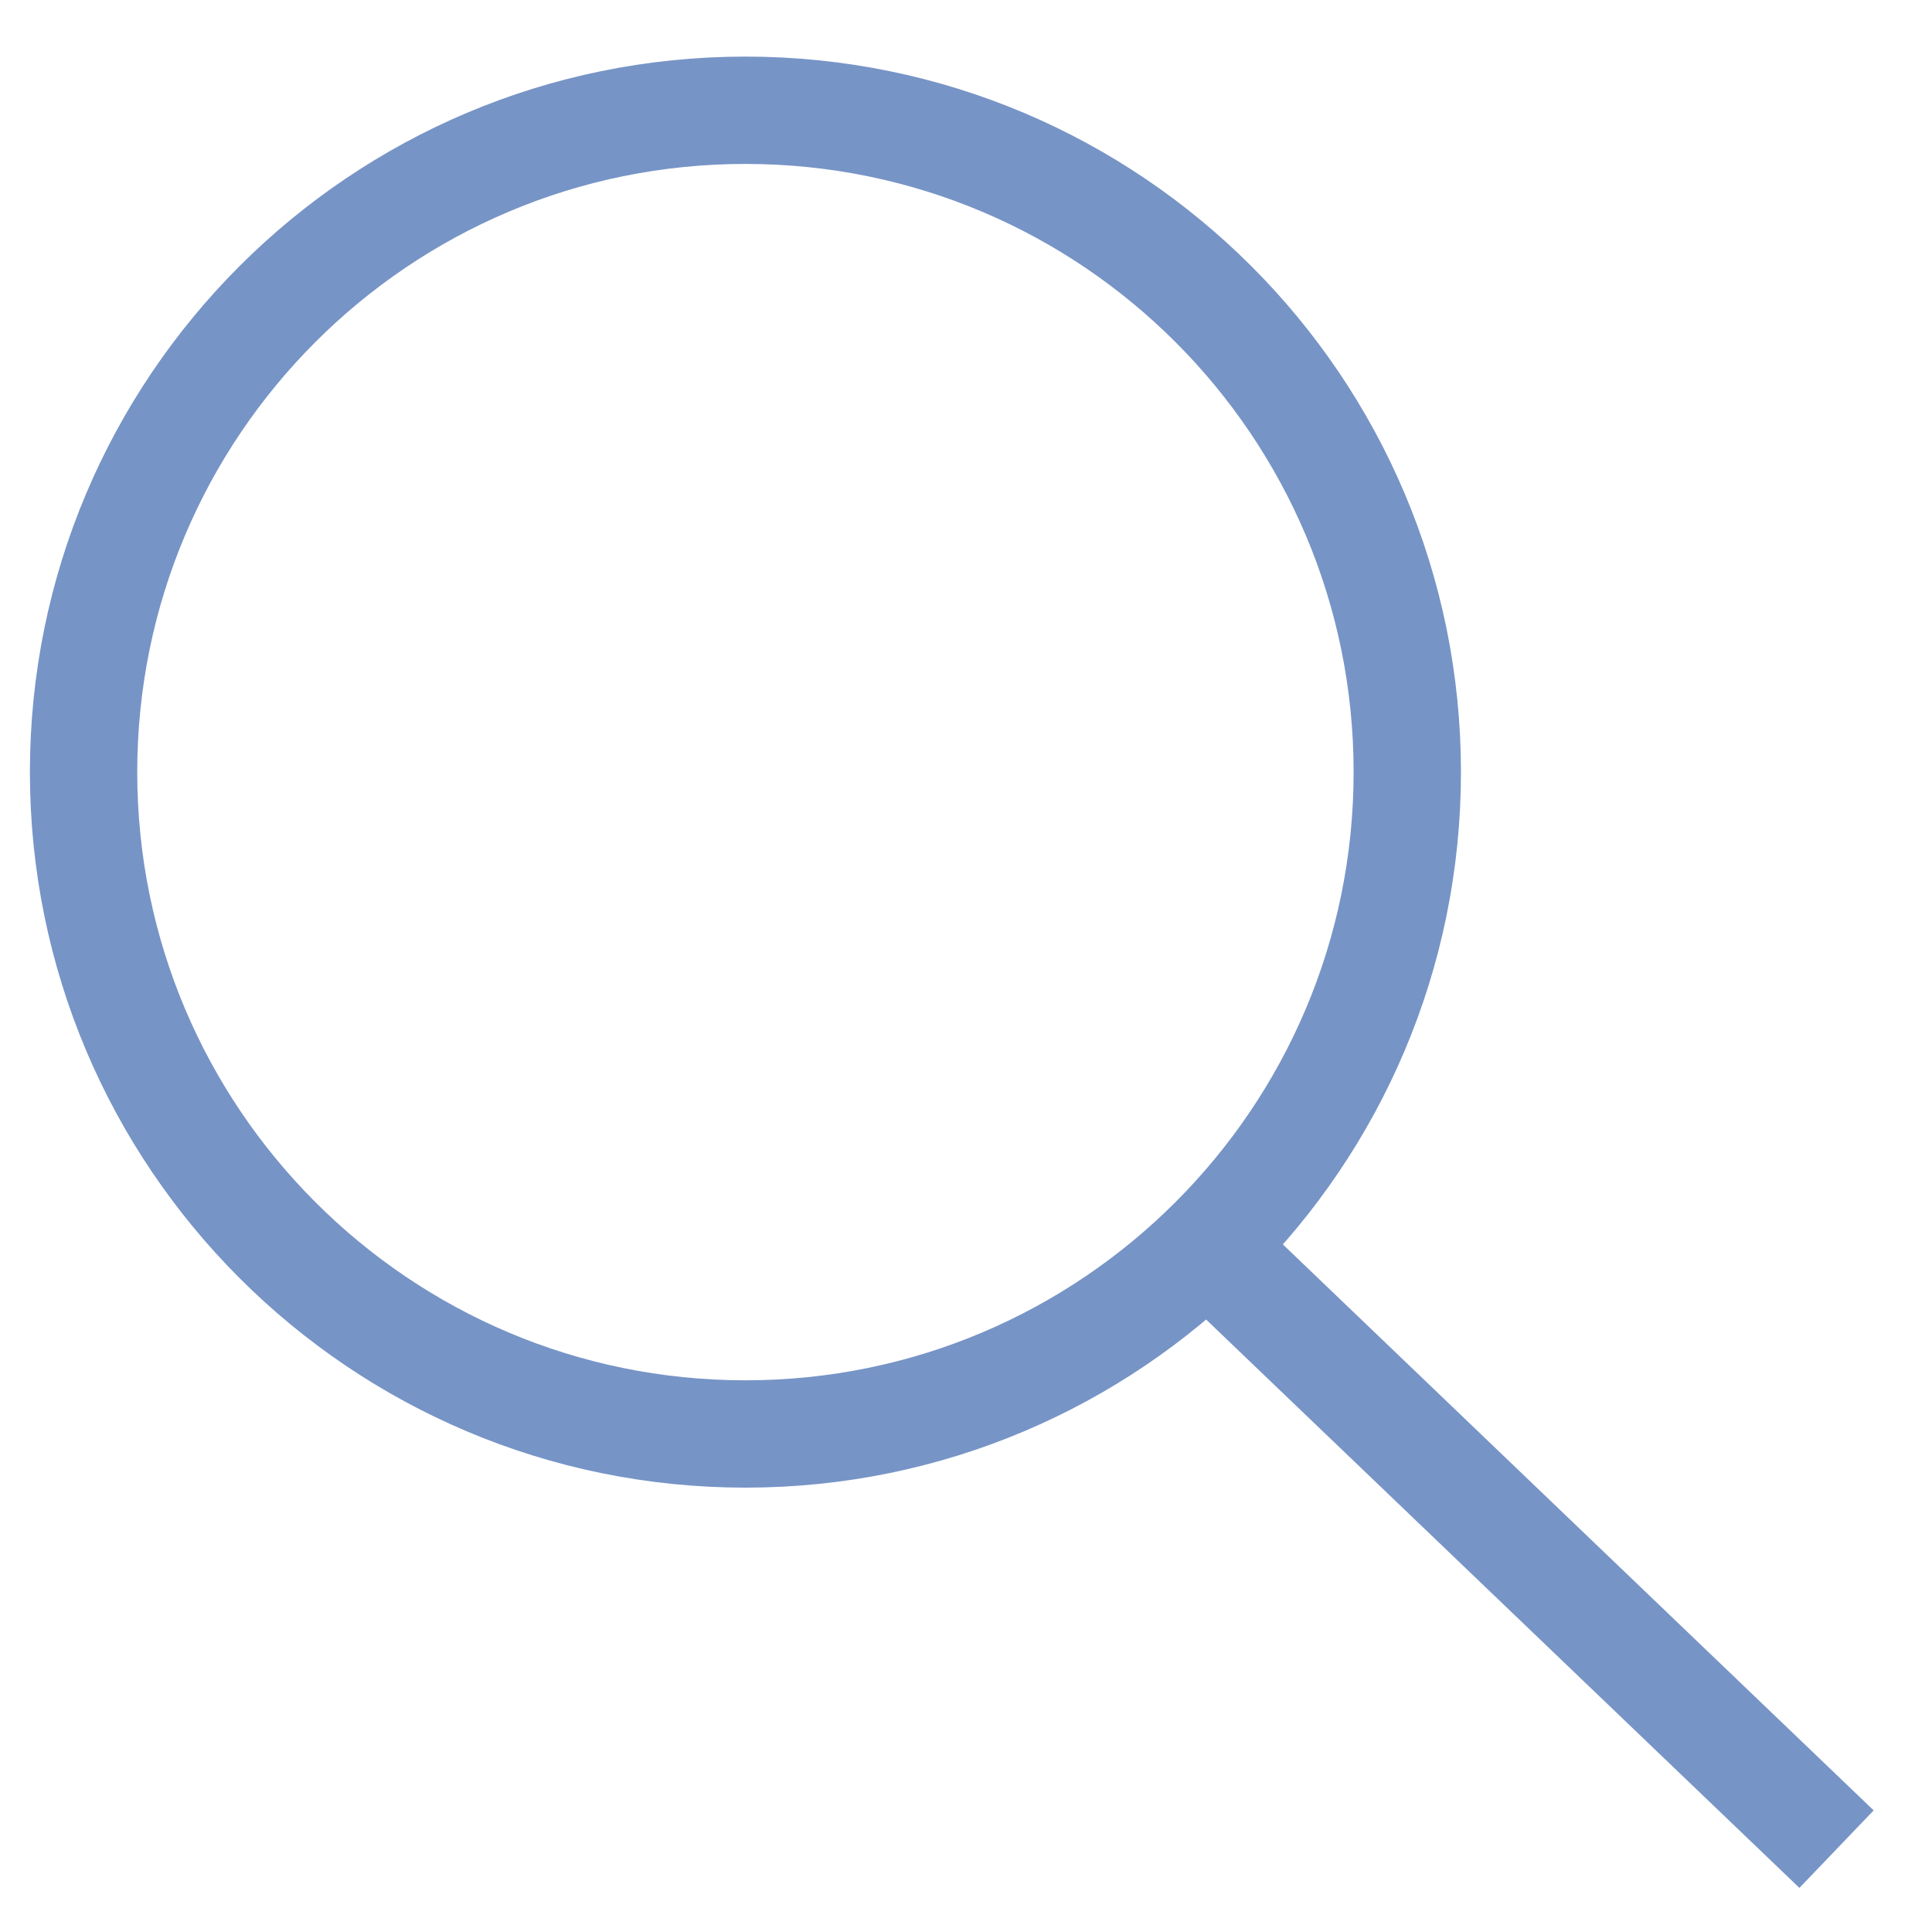<svg width="27" height="27" viewBox="0 0 27 27" fill="none" xmlns="http://www.w3.org/2000/svg">
<path d="M10.417 1.541C15.525 1.541 19.667 5.682 19.667 10.79C19.667 15.898 15.525 20.04 10.417 20.04C5.309 20.04 1.168 15.898 1.168 10.79C1.168 5.682 5.309 1.541 10.417 1.541Z" stroke="#7794C6" stroke-width="1.5"/>
<path d="M16.963 17.505L25.666 25.842" stroke="#7794C6" stroke-width="1.5"/>
</svg>

